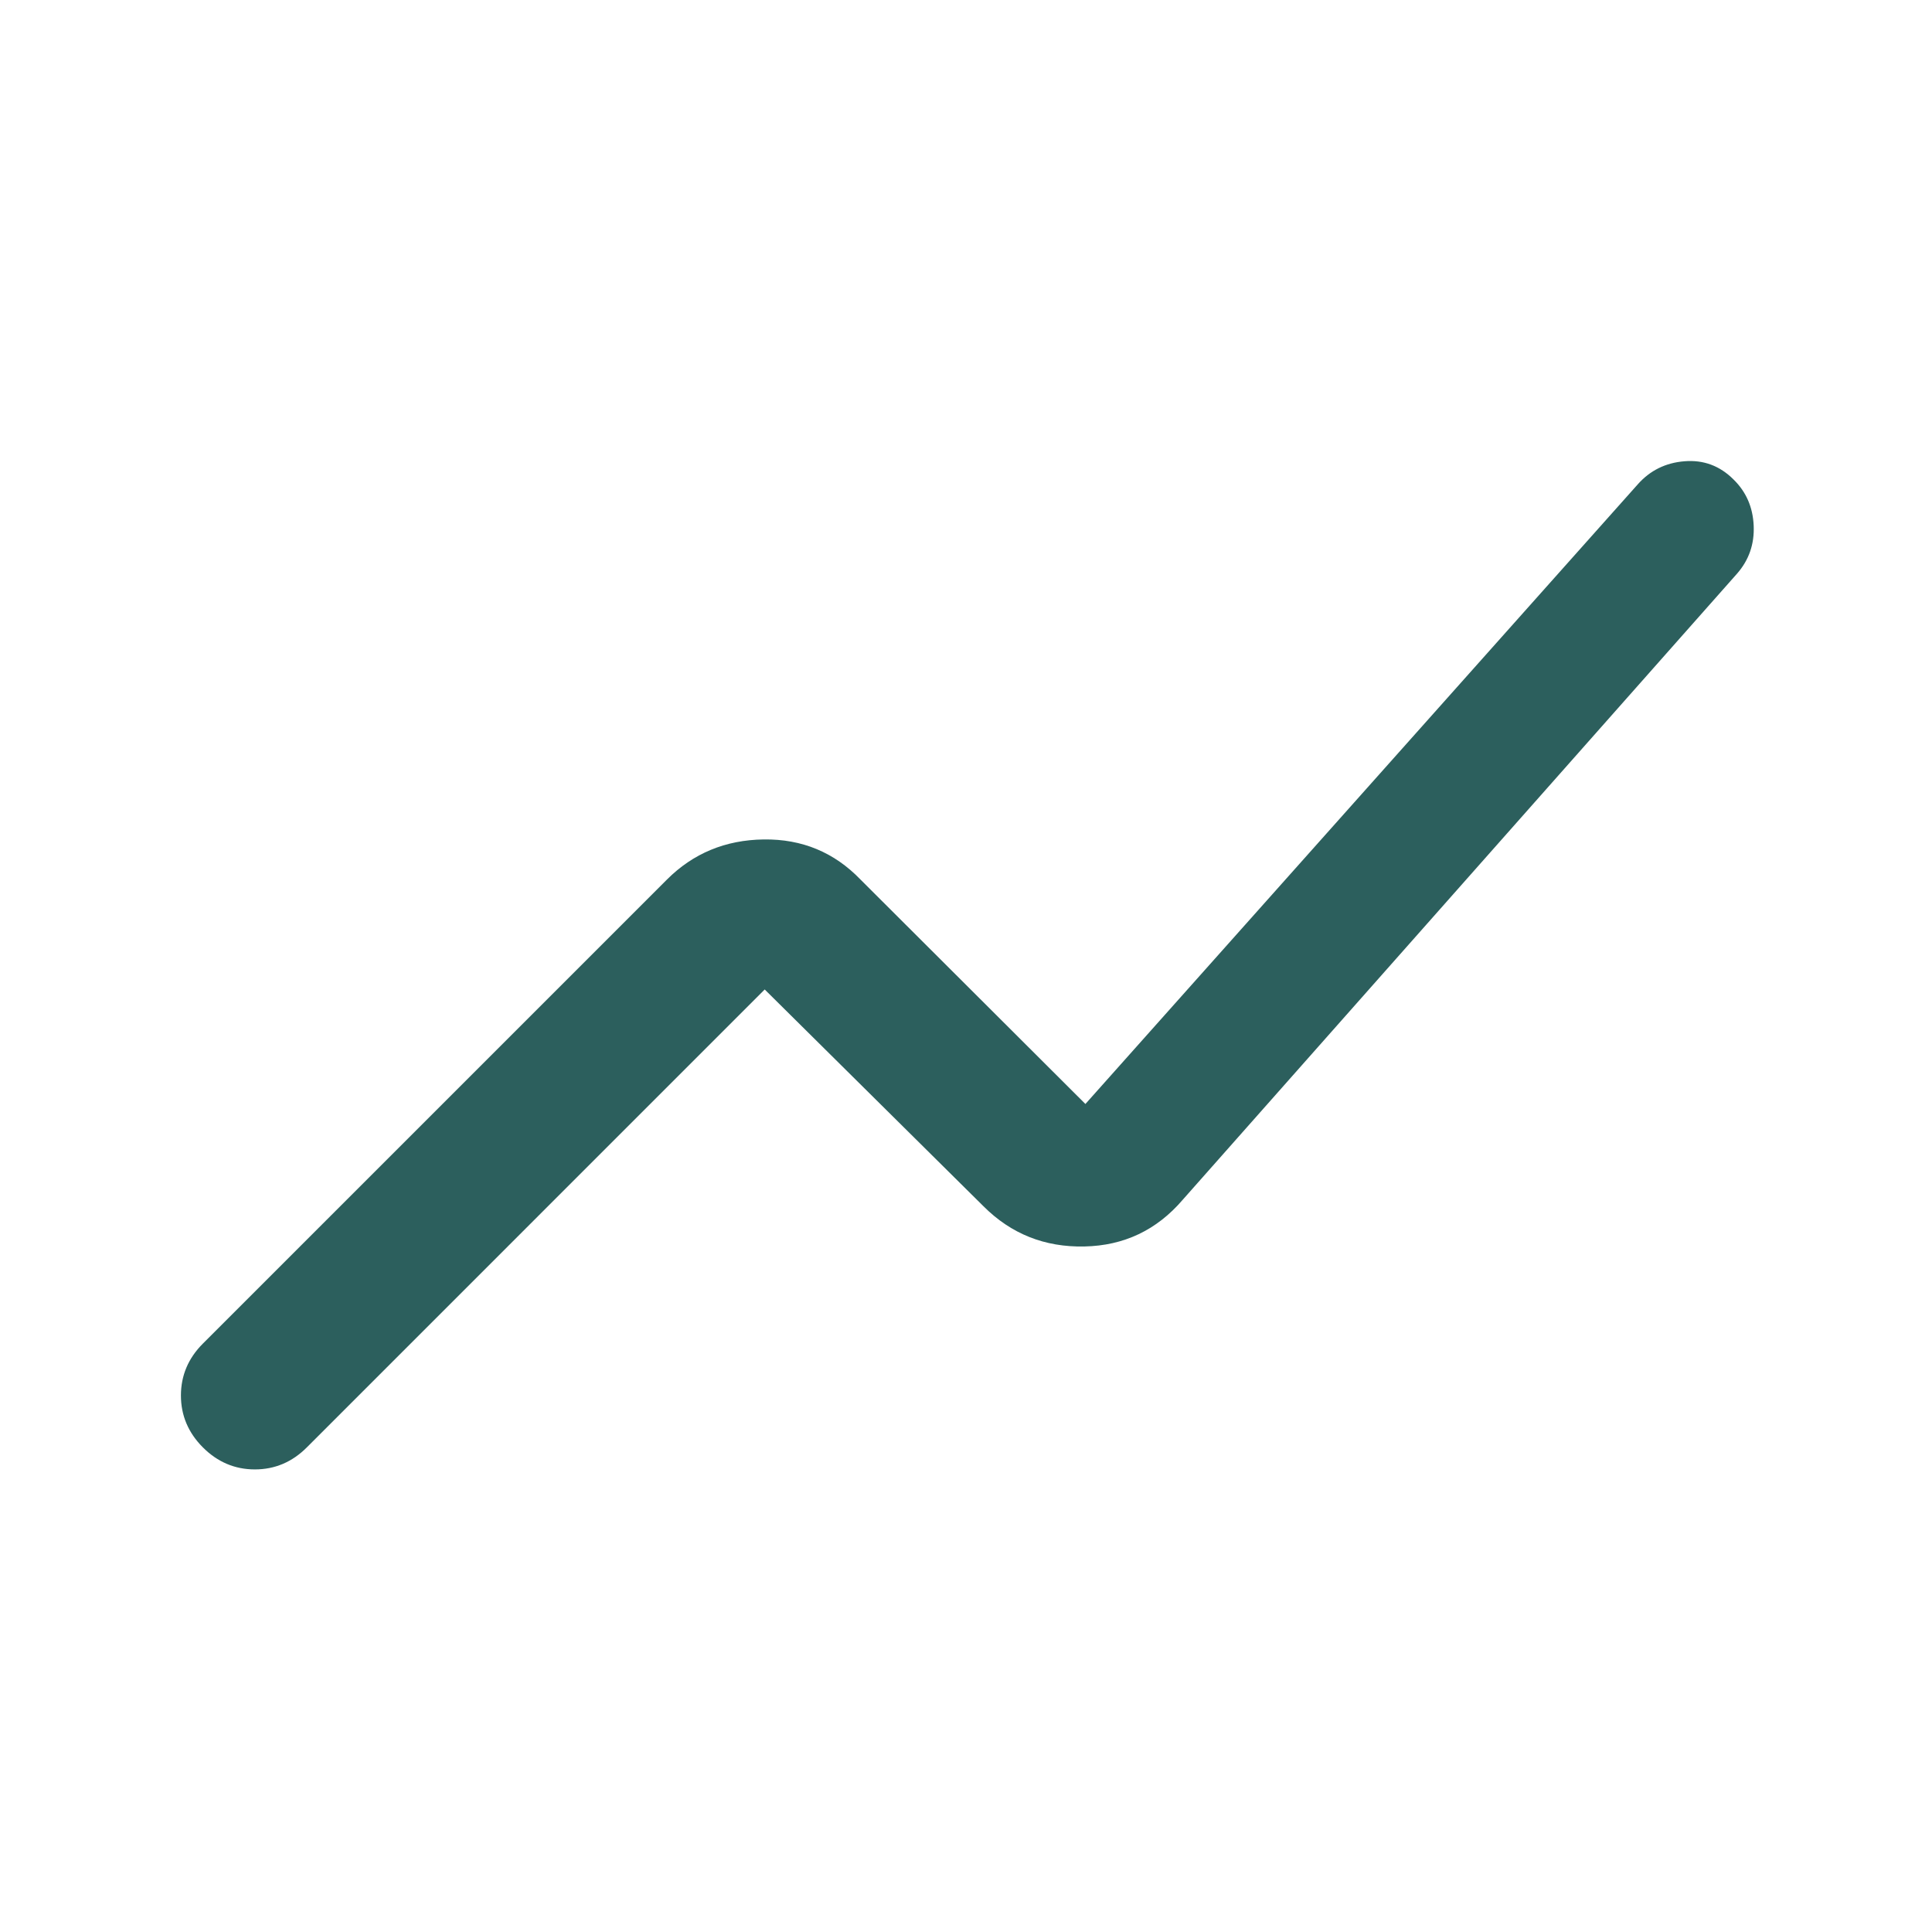 <svg width="97" height="97" viewBox="0 0 97 97" fill="none" xmlns="http://www.w3.org/2000/svg">
<path d="M10.188 72.671C9.452 71.934 9.084 71.065 9.084 70.063C9.084 69.061 9.452 68.192 10.188 67.456L33.482 44.163C34.801 42.844 36.422 42.171 38.344 42.146C40.266 42.12 41.887 42.792 43.206 44.163L54.495 55.428L82.223 24.322C82.841 23.621 83.626 23.233 84.578 23.158C85.53 23.082 86.349 23.387 87.034 24.072C87.668 24.69 88.006 25.462 88.047 26.389C88.089 27.315 87.809 28.121 87.208 28.806L59.379 60.239C58.076 61.76 56.431 62.541 54.443 62.582C52.455 62.624 50.767 61.952 49.381 60.566L38.394 49.679L15.403 72.671C14.667 73.407 13.797 73.775 12.796 73.775C11.794 73.775 10.925 73.407 10.188 72.671Z" fill="#2C5F5D"/>
</svg>
